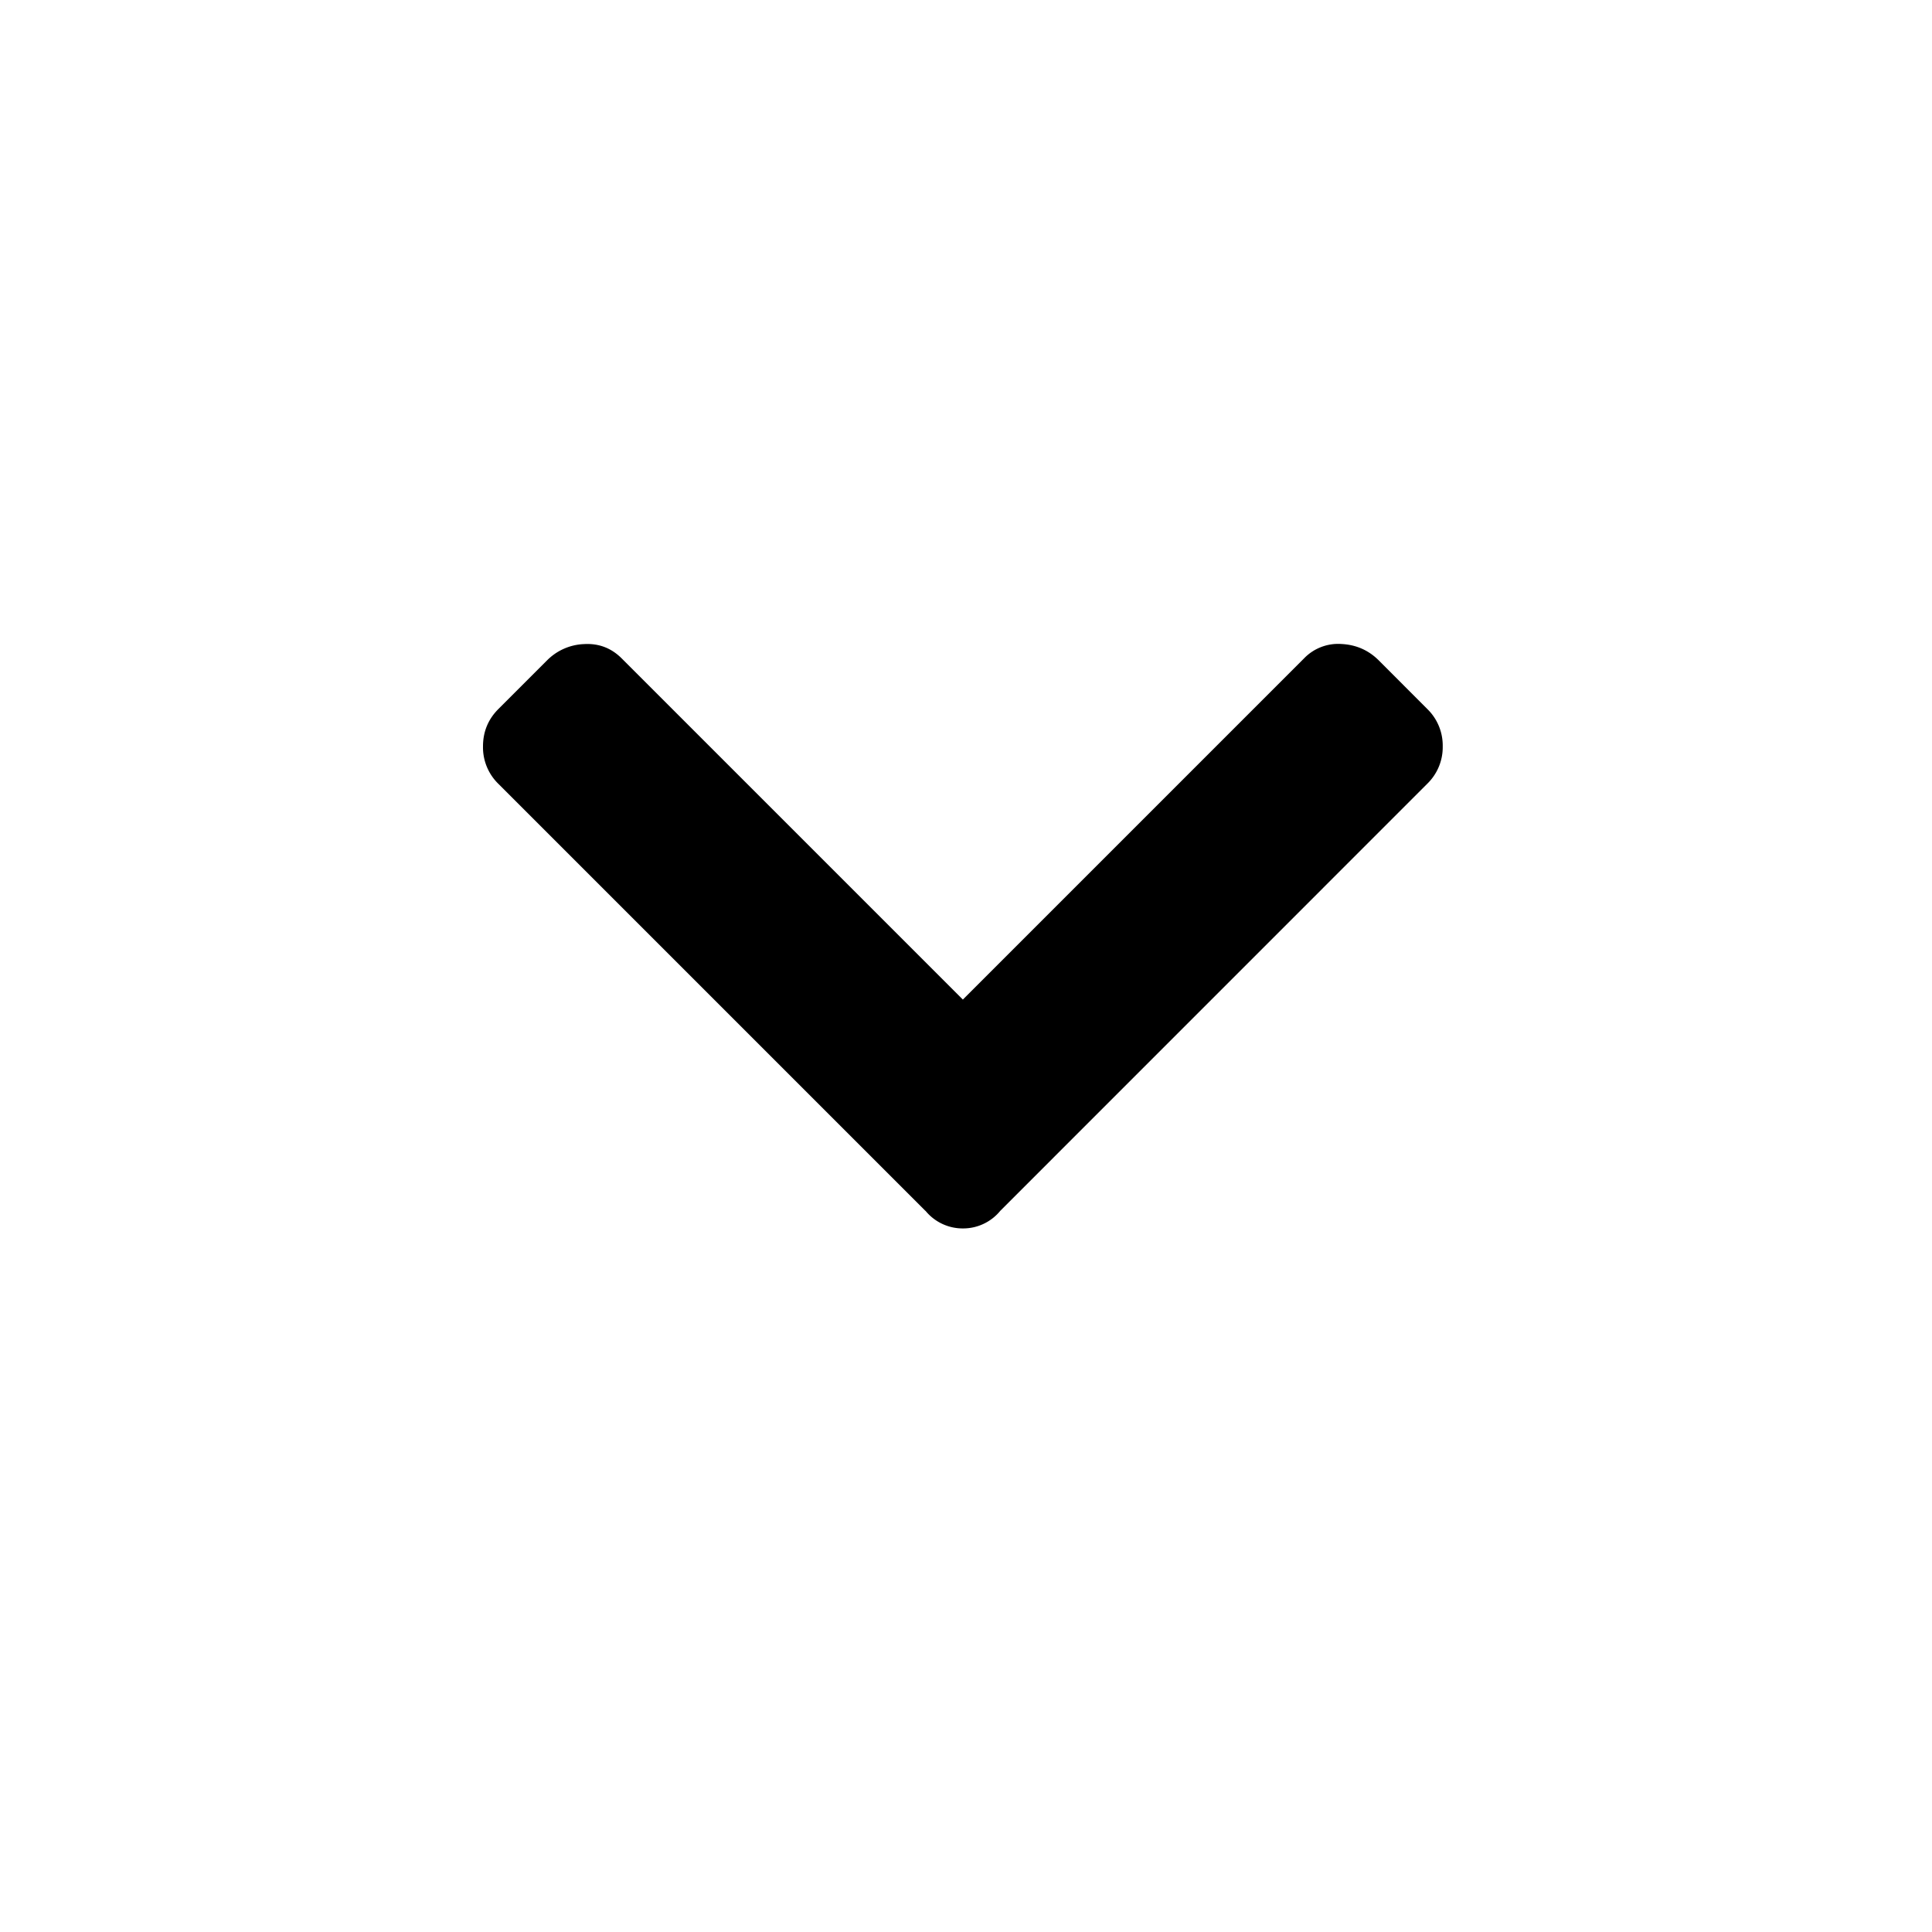 <svg version="1.1" xmlns="http://www.w3.org/2000/svg" x="0" y="0" viewBox="0 0 24 24" xml:space="preserve">
<path d="M11.496 15.042L6.191 9.737A.633.633 0 0 1 6 9.272c0-.182.064-.337.191-.464l.602-.602a.684.684 0 0 1 .465-.205c.182-.01.337.05.465.178l4.238 4.238 4.238-4.238A.588.588 0 0 1 16.664 8c.182.009.337.077.465.205l.601.602a.633.633 0 0 1 .192.464.633.633 0 0 1-.192.465l-5.304 5.305a.596.596 0 0 1-.465.219.596.596 0 0 1-.465-.22z"/>
</svg>
